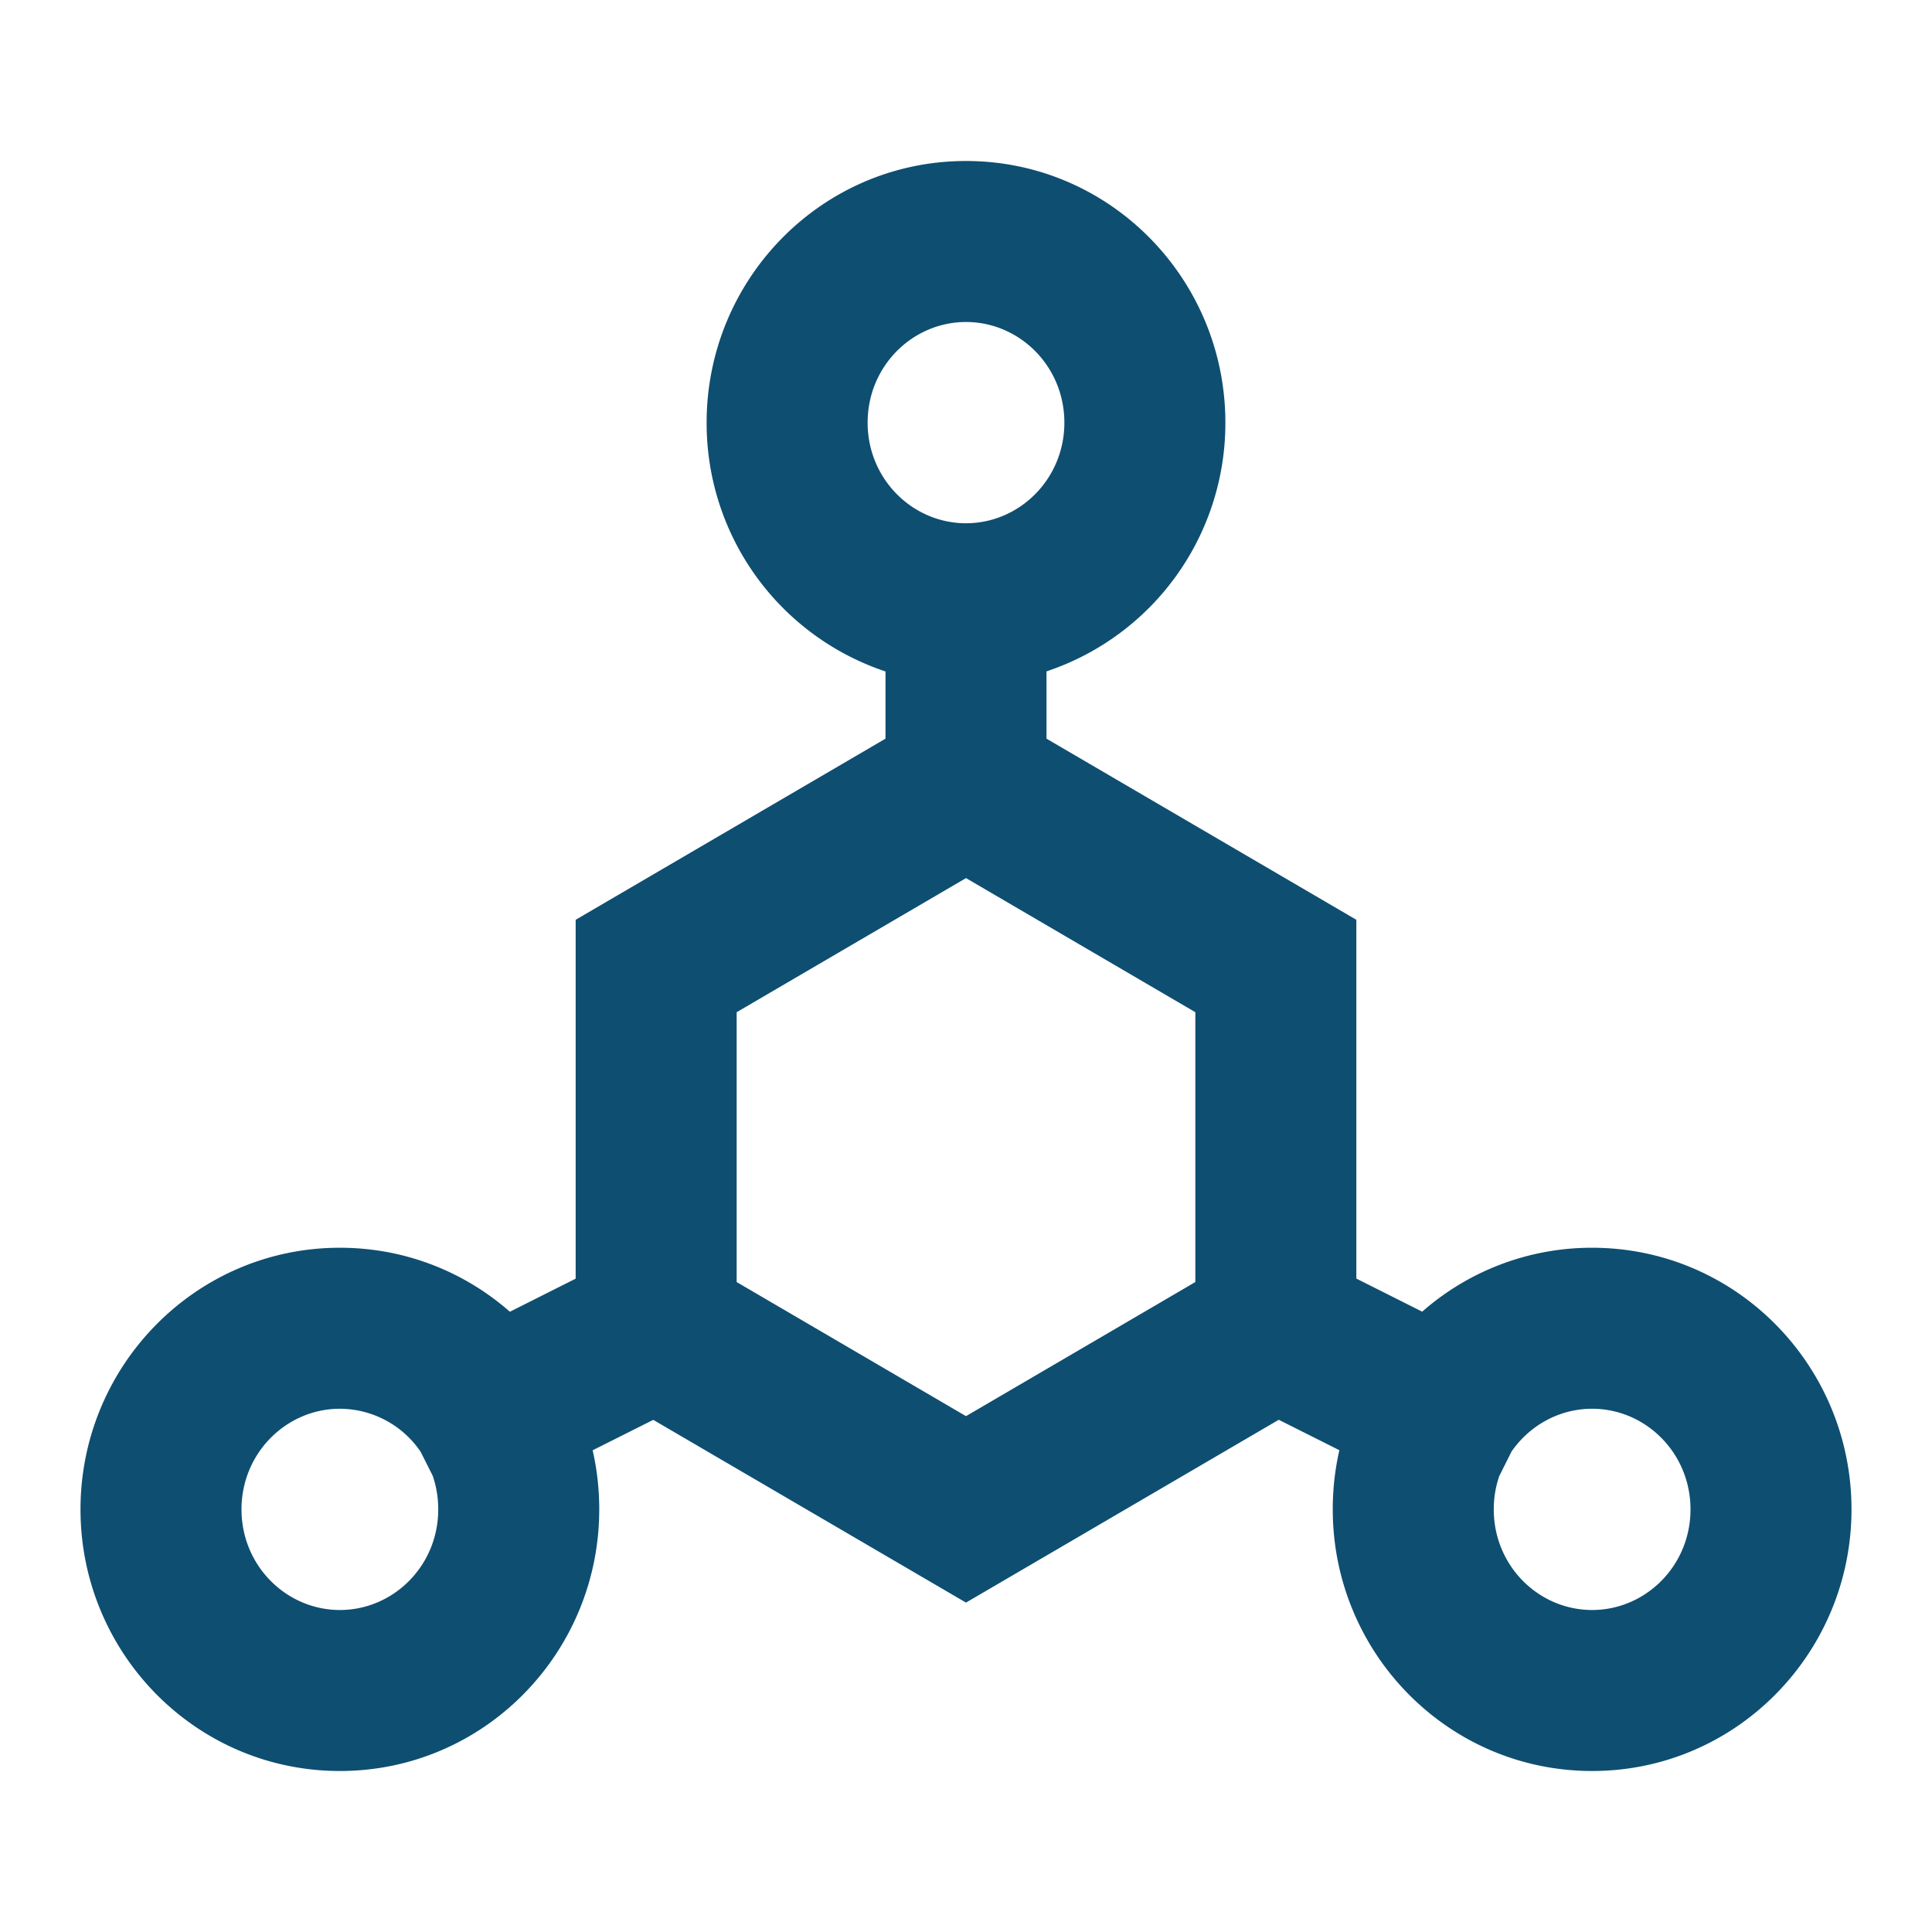 <svg xmlns="http://www.w3.org/2000/svg" width="24" height="24" fill="none"><path fill="#0E4E71" d="M12 4c-.663 0-1.222.548-1.222 1.25S11.337 6.5 12 6.5c.663 0 1.222-.548 1.222-1.25S12.663 4 12 4ZM8.778 5.25C8.778 3.467 10.208 2 12 2c1.791 0 3.222 1.467 3.222 3.25A3.25 3.25 0 0 1 13 8.34v.836l3.849 2.25v4.457l.818.411a3.19 3.19 0 0 1 2.11-.794C21.57 15.5 23 16.967 23 18.75S21.569 22 19.778 22s-3.222-1.467-3.222-3.25c0-.252.028-.498.082-.735l-.753-.378L12 19.908l-3.885-2.27-.753.378c.054.236.082.482.082.734 0 1.783-1.43 3.25-3.222 3.25C2.431 22 1 20.533 1 18.75s1.431-3.25 3.222-3.25c.81 0 1.548.3 2.112.795l.817-.411v-4.458L11 9.176v-.835A3.25 3.25 0 0 1 8.778 5.25ZM12 10.908l-2.849 1.666v3.352L12 17.592l2.849-1.666v-3.352L12 10.908Zm-6.775 7.126a1.218 1.218 0 0 0-1.003-.534C3.56 17.5 3 18.048 3 18.75S3.559 20 4.222 20c.664 0 1.222-.548 1.222-1.25 0-.146-.024-.286-.068-.416l-.151-.3Zm13.399.303a1.272 1.272 0 0 0-.068.413c0 .702.558 1.25 1.222 1.25.663 0 1.222-.548 1.222-1.25s-.559-1.25-1.222-1.25c-.41 0-.779.209-1.002.533l-.152.304Z"/></svg>